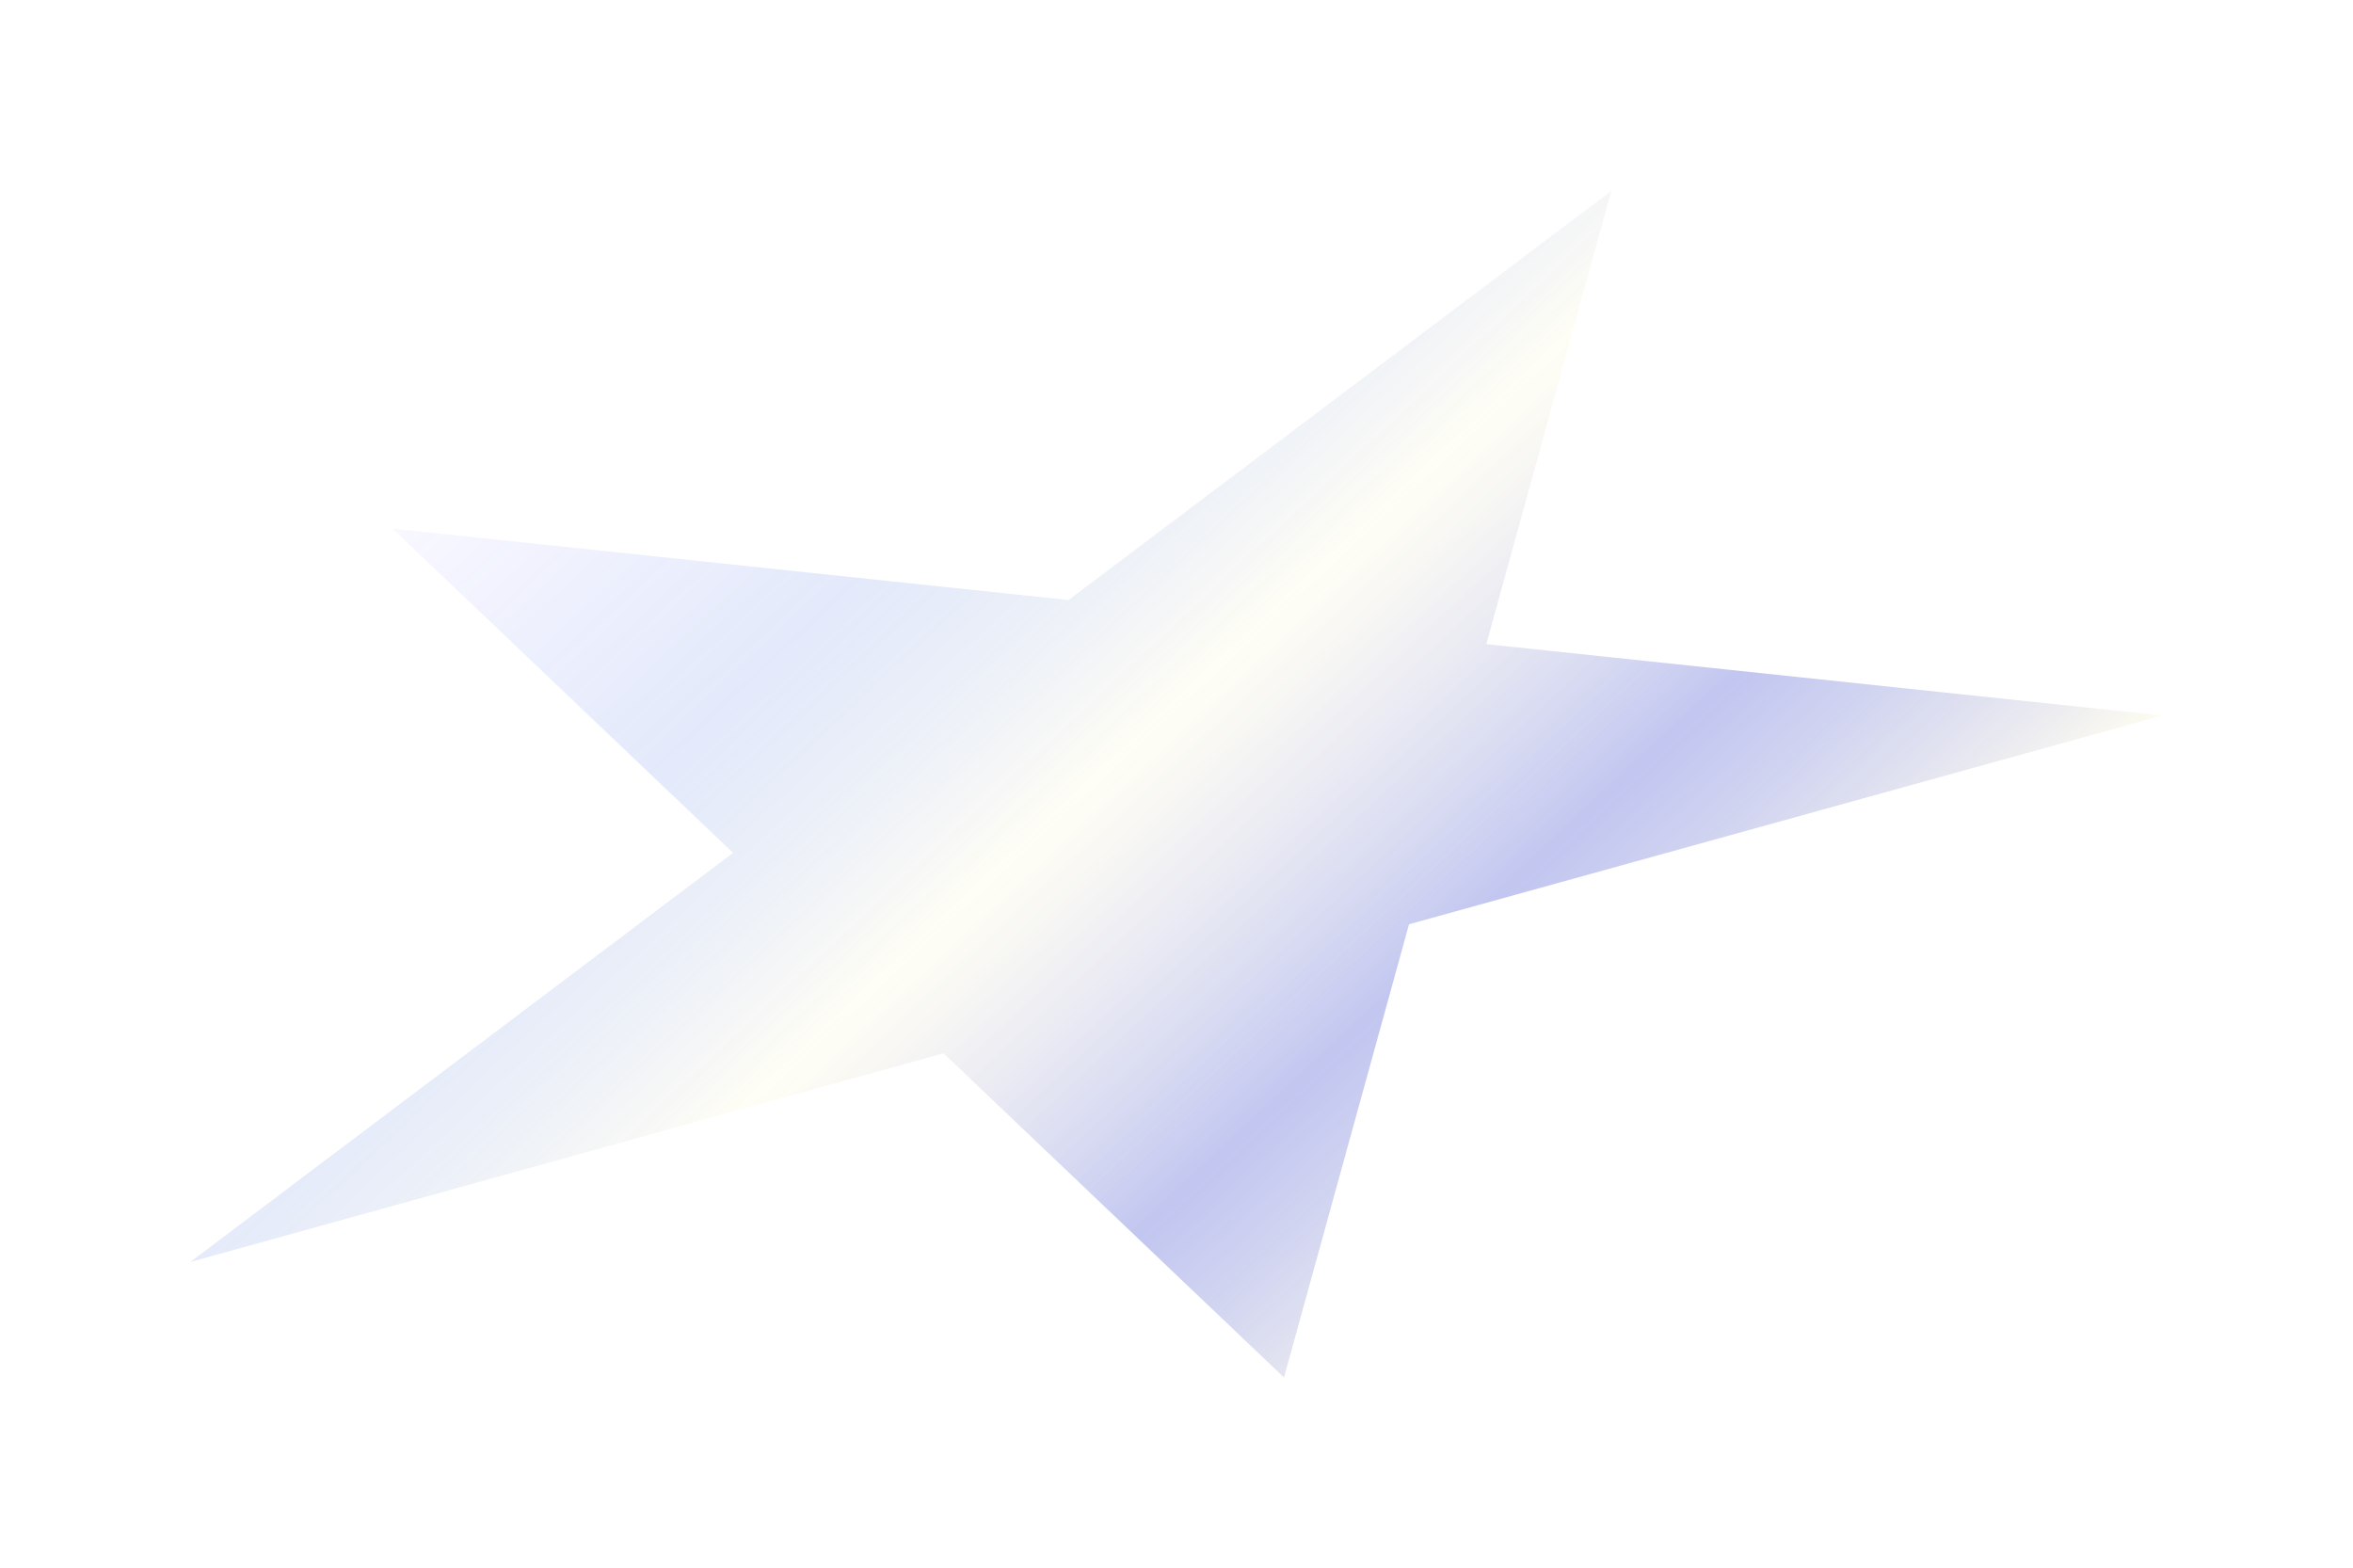 <?xml version="1.0" encoding="UTF-8"?> <svg xmlns="http://www.w3.org/2000/svg" width="875" height="583" viewBox="0 0 875 583" fill="none"> <g filter="url(#filter0_f_238_4)"> <path d="M477.477 512.247L350.861 391.679L70.762 469.303L272.607 317.163L145.991 196.595L397.355 223.136L599.2 70.996L552.706 239.539L804.07 266.08L523.971 343.704L477.477 512.247Z" fill="url(#paint0_linear_238_4)" fill-opacity="0.4"></path> </g> <defs> <filter id="filter0_f_238_4" x="0.762" y="0.996" width="873.308" height="581.252" filterUnits="userSpaceOnUse" color-interpolation-filters="sRGB"> <feFlood flood-opacity="0" result="BackgroundImageFix"></feFlood> <feBlend mode="normal" in="SourceGraphic" in2="BackgroundImageFix" result="shape"></feBlend> <feGaussianBlur stdDeviation="35" result="effect1_foregroundBlur_238_4"></feGaussianBlur> </filter> <linearGradient id="paint0_linear_238_4" x1="766.612" y1="327.235" x2="383.179" y2="-83.356" gradientUnits="userSpaceOnUse"> <stop stop-color="#FFFBD5"></stop> <stop offset="0.031" stop-color="#FFFBDA" stop-opacity="0.969"></stop> <stop offset="0.245" stop-color="#3443CE" stop-opacity="0.755"></stop> <stop offset="0.484" stop-color="#FFFACF" stop-opacity="0.516"></stop> <stop offset="0.688" stop-color="#2054DA" stop-opacity="0.312"></stop> <stop offset="1" stop-color="#1712FD" stop-opacity="0"></stop> </linearGradient> </defs> </svg> 